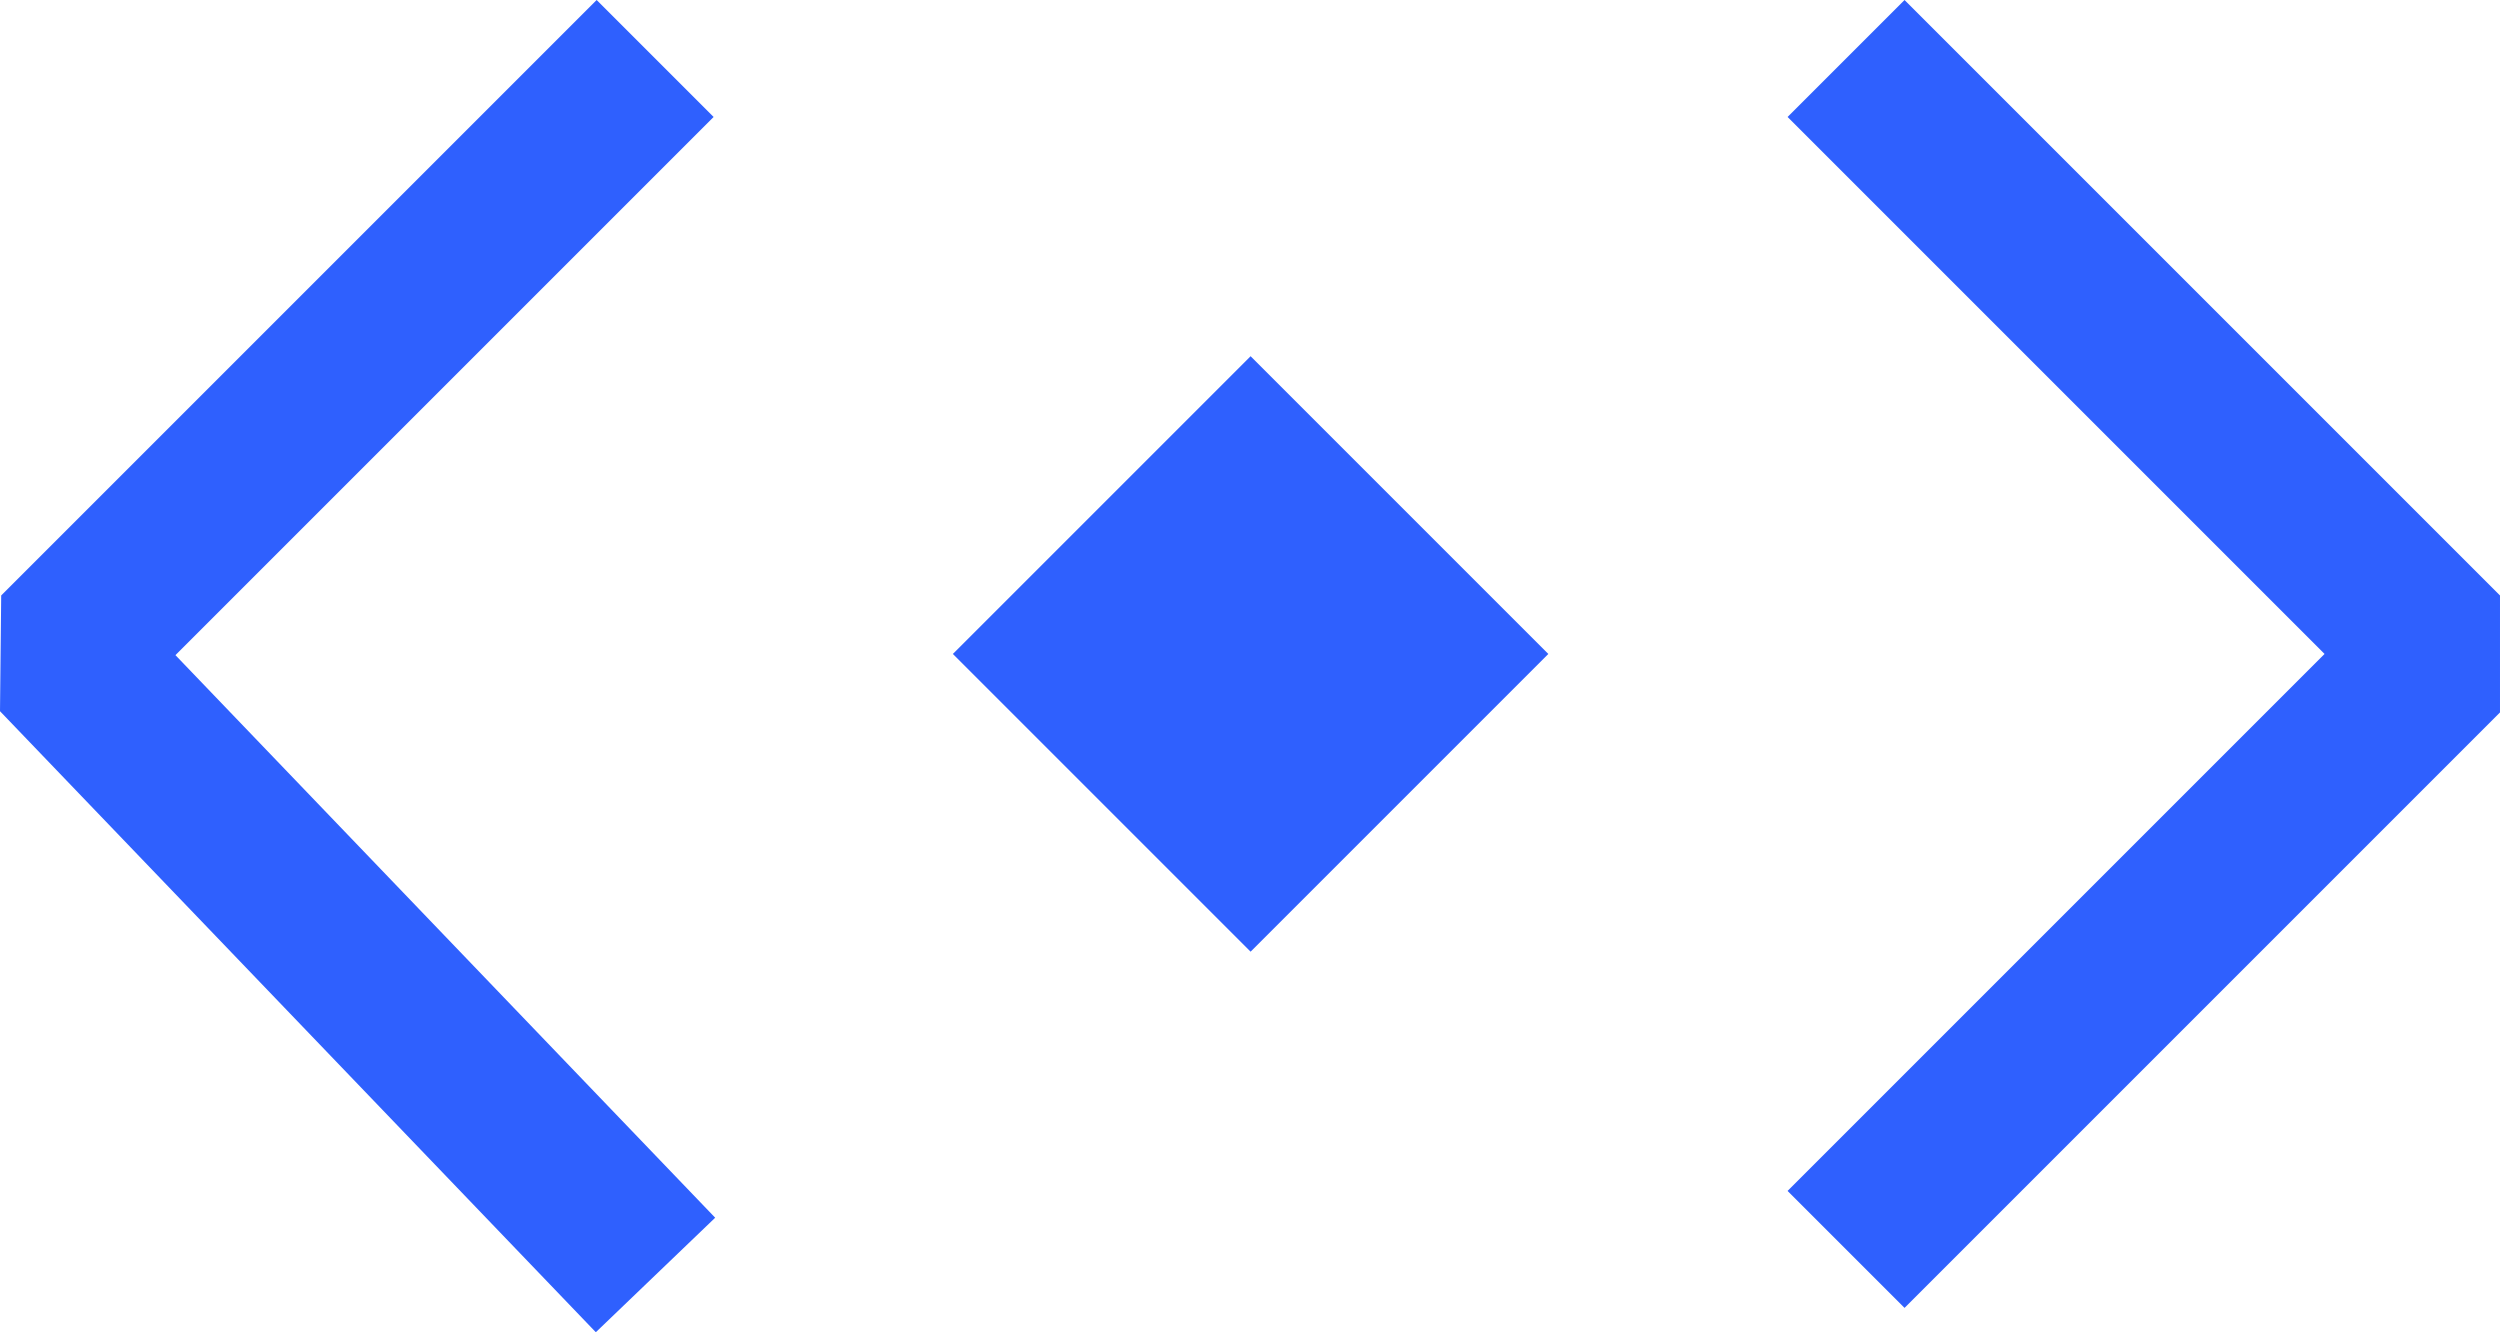<svg xmlns="http://www.w3.org/2000/svg" width="75.572" height="40.272" viewBox="0 0 75.572 40.272"><g id="Group_155" data-name="Group 155" transform="translate(-196.196 -97.232)"><rect id="Rectangle_907" data-name="Rectangle 907" width="12.728" height="12.728" transform="translate(234 108) rotate(45)" fill="#2f60fe"></rect><path id="Path_35" data-name="Path 35" d="M252,99l18,18-18,18" fill="none" stroke="#2f60fe" stroke-linejoin="bevel" stroke-width="5"></path><path id="Path_36" data-name="Path 36" d="M216.011,135.773,198,117l18-18" fill="none" stroke="#2f60fe" stroke-linejoin="bevel" stroke-width="5"></path></g></svg>